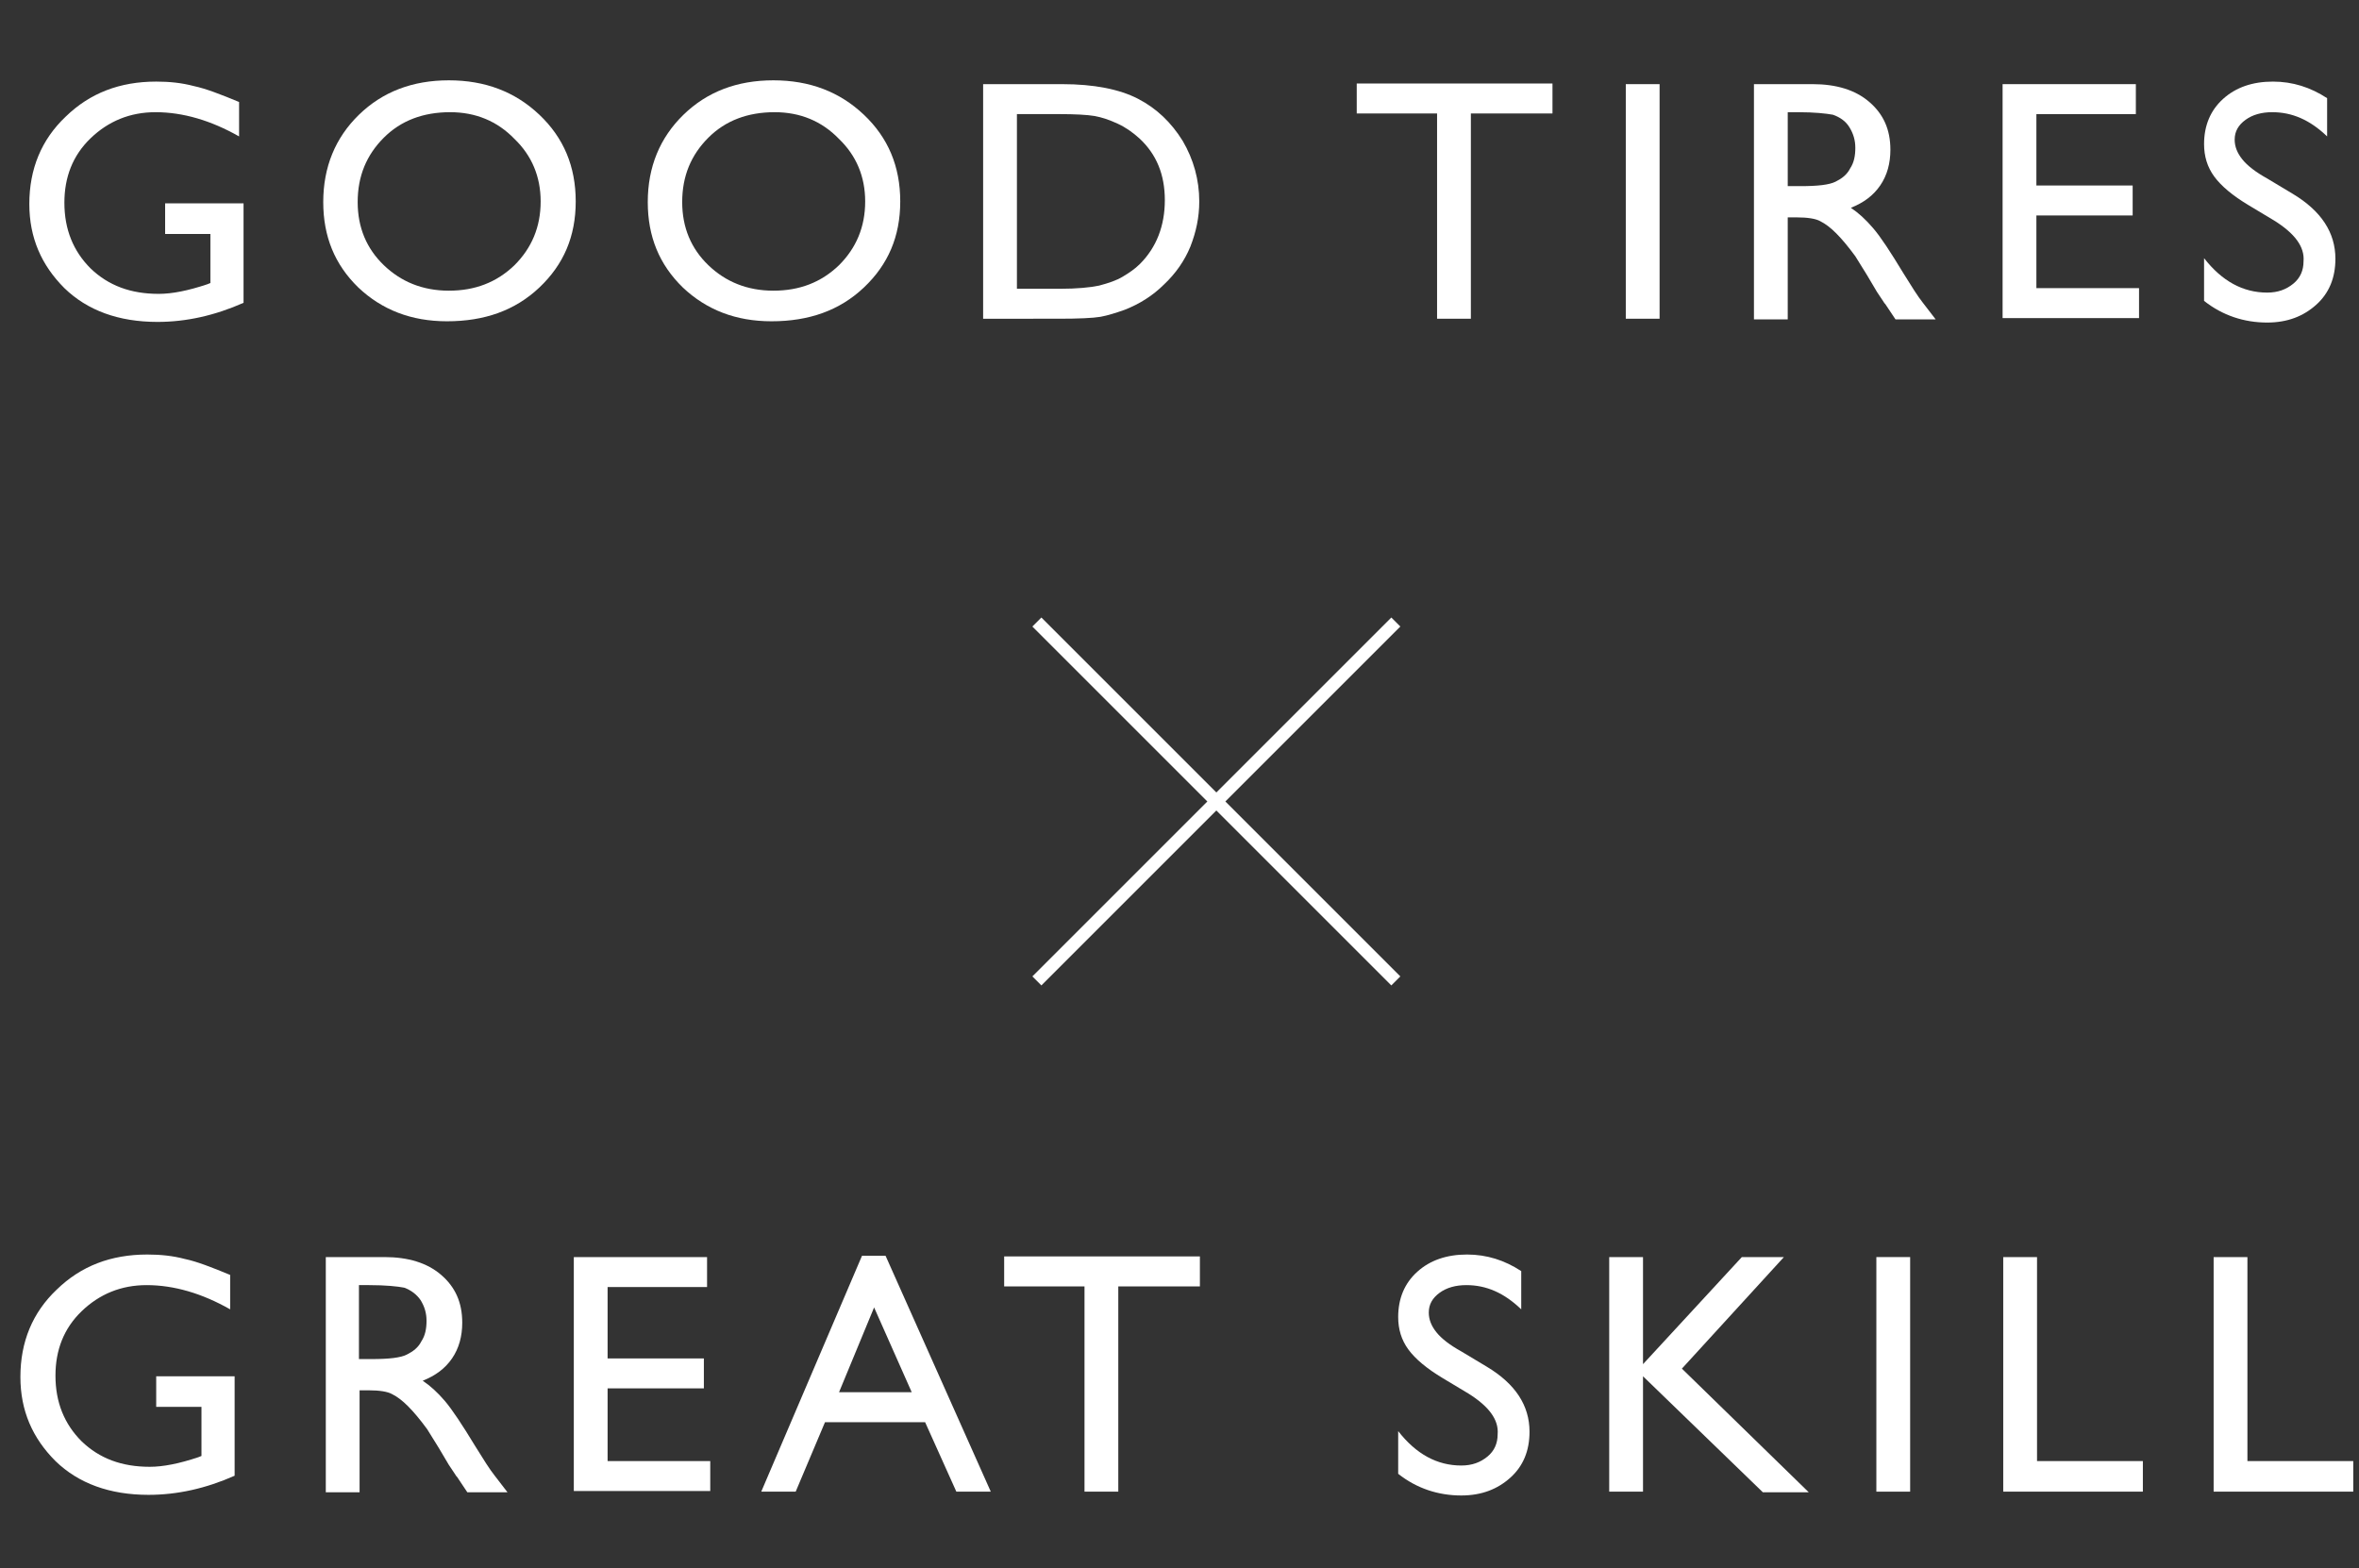 <?xml version="1.0" encoding="utf-8"?>
<!-- Generator: Adobe Illustrator 24.0.1, SVG Export Plug-In . SVG Version: 6.00 Build 0)  -->
<svg version="1.1" id="レイヤー_1" xmlns="http://www.w3.org/2000/svg" xmlns:xlink="http://www.w3.org/1999/xlink" x="0px"
	 y="0px" viewBox="0 0 370 246" style="enable-background:new 0 0 370 246;" xml:space="preserve">
<rect x="0" y="0" width="370" height="246" fill="#333333" stroke="none"/>
<style type="text/css">
	.st0{enable-background:new    ;}
	.st1{fill:#FFFFFF;}
	.st2{fill:none;stroke:#FFFFFF;stroke-width:2;}
</style>
<g id="グループ_17" transform="translate(-851 -513)">
	<g id="グループ_16" transform="translate(851 513)">
		<g class="st0">
			<path class="st1" d="M25.8,31.9h12.4v15.6c-4.5,2-9,3-13.5,3c-6.1,0-11-1.8-14.6-5.3c-3.6-3.6-5.5-7.9-5.5-13.2
				c0-5.5,1.9-10.1,5.7-13.7c3.8-3.7,8.5-5.5,14.2-5.5c2.1,0,4,0.2,5.9,0.7c1.9,0.4,4.2,1.3,7.1,2.5v5.4c-4.4-2.5-8.8-3.8-13.1-3.8
				c-4,0-7.4,1.4-10.2,4.1c-2.8,2.7-4.1,6.1-4.1,10.1c0,4.2,1.4,7.6,4.1,10.3c2.8,2.7,6.3,4,10.7,4c2.1,0,4.6-0.5,7.6-1.5l0.5-0.2
				v-7.7h-7.1V31.9z"/>
			<path class="st1" d="M70.4,12.6c5.7,0,10.4,1.8,14.2,5.4c3.8,3.6,5.7,8.1,5.7,13.6s-1.9,9.9-5.7,13.5c-3.8,3.6-8.6,5.3-14.5,5.3
				c-5.6,0-10.2-1.8-13.9-5.3c-3.7-3.6-5.5-8-5.5-13.4c0-5.5,1.9-10.1,5.6-13.7S64.7,12.6,70.4,12.6z M70.6,17.6
				c-4.2,0-7.7,1.3-10.4,4s-4.1,6-4.1,10.1c0,4,1.4,7.3,4.1,9.9s6.1,4,10.2,4c4.1,0,7.5-1.3,10.3-4c2.7-2.7,4.1-6,4.1-10
				c0-3.9-1.4-7.2-4.1-9.8C78,19,74.6,17.6,70.6,17.6z"/>
			<path class="st1" d="M121.3,12.6c5.7,0,10.4,1.8,14.2,5.4c3.8,3.6,5.7,8.1,5.7,13.6s-1.9,9.9-5.7,13.5c-3.8,3.6-8.6,5.3-14.5,5.3
				c-5.6,0-10.2-1.8-13.9-5.3c-3.7-3.6-5.5-8-5.5-13.4c0-5.5,1.9-10.1,5.6-13.7S115.6,12.6,121.3,12.6z M121.5,17.6
				c-4.2,0-7.7,1.3-10.4,4s-4.1,6-4.1,10.1c0,4,1.4,7.3,4.1,9.9s6.1,4,10.2,4c4.1,0,7.5-1.3,10.3-4c2.7-2.7,4.1-6,4.1-10
				c0-3.9-1.4-7.2-4.1-9.8C128.9,19,125.5,17.6,121.5,17.6z"/>
			<path class="st1" d="M154.2,49.9V13.2h12.4c5,0,9,0.8,11.9,2.3c2.9,1.5,5.2,3.7,7,6.6c1.7,2.9,2.6,6.1,2.6,9.5
				c0,2.5-0.5,4.8-1.4,7.1c-0.9,2.2-2.3,4.2-4.1,5.9c-1.8,1.8-3.9,3.1-6.2,4c-1.4,0.5-2.7,0.9-3.8,1.1c-1.2,0.2-3.4,0.3-6.6,0.3
				H154.2z M166.1,17.9h-6.6v27.4h6.8c2.6,0,4.7-0.2,6.1-0.5c1.5-0.4,2.7-0.8,3.7-1.4c1-0.6,1.9-1.2,2.7-2c2.6-2.6,3.9-6,3.9-10
				c0-4-1.3-7.2-4-9.7c-1-0.9-2.1-1.7-3.4-2.3c-1.3-0.6-2.5-1-3.6-1.2C170.5,18,168.6,17.9,166.1,17.9z"/>
			<path class="st1" d="M212.7,13.1h30.8v4.7h-12.8V50h-5.3V17.8h-12.6V13.1z"/>
			<path class="st1" d="M255,13.2h5.3V50H255V13.2z"/>
			<path class="st1" d="M275.1,50V13.2h9.2c3.7,0,6.7,0.9,8.9,2.8s3.3,4.3,3.3,7.5c0,2.1-0.5,4-1.6,5.6s-2.6,2.7-4.6,3.5
				c1.2,0.8,2.3,1.8,3.5,3.2s2.7,3.7,4.7,7c1.3,2.1,2.3,3.7,3.1,4.7l2,2.6h-6.3l-1.6-2.4c-0.1-0.1-0.2-0.2-0.3-0.4l-1-1.5l-1.6-2.7
				l-1.8-2.9c-1.1-1.5-2.1-2.7-3-3.6c-0.9-0.9-1.7-1.5-2.5-1.9c-0.7-0.4-2-0.6-3.7-0.6h-1.4v16H275.1z M282,17.6h-1.6v11.6h2
				c2.7,0,4.5-0.2,5.5-0.7c1-0.5,1.8-1.1,2.3-2.1c0.6-0.9,0.8-2,0.8-3.2c0-1.2-0.3-2.2-0.9-3.2s-1.5-1.6-2.6-2
				C286.4,17.8,284.6,17.6,282,17.6z"/>
			<path class="st1" d="M314.1,13.2h20.9v4.7h-15.6v11.2h15.1v4.7h-15.1v11.4h16.1v4.7h-21.4V13.2z"/>
			<path class="st1" d="M356.7,34.6l-4-2.4c-2.5-1.5-4.3-3-5.4-4.5c-1.1-1.5-1.6-3.2-1.6-5.1c0-2.9,1-5.3,3-7.1
				c2-1.8,4.6-2.7,7.8-2.7c3.1,0,5.9,0.9,8.5,2.6v6c-2.7-2.6-5.5-3.8-8.6-3.8c-1.7,0-3.1,0.4-4.2,1.2s-1.7,1.8-1.7,3.1
				c0,1.1,0.4,2.1,1.2,3.1c0.8,1,2.1,2,3.9,3l4,2.4c4.5,2.7,6.7,6.1,6.7,10.2c0,3-1,5.4-3,7.2s-4.5,2.8-7.7,2.8
				c-3.6,0-7-1.1-9.9-3.4v-6.7c2.8,3.6,6.1,5.4,9.9,5.4c1.7,0,3-0.5,4.1-1.4c1.1-0.9,1.6-2.1,1.6-3.5
				C361.5,38.7,359.9,36.6,356.7,34.6z"/>
		</g>
		<g class="st0">
			<path class="st1" d="M24.4,215.9h12.4v15.6c-4.5,2-9,3-13.5,3c-6.1,0-11-1.8-14.6-5.3c-3.6-3.6-5.5-7.9-5.5-13.2
				c0-5.5,1.9-10.1,5.7-13.7c3.8-3.7,8.5-5.5,14.2-5.5c2.1,0,4,0.2,5.9,0.7c1.9,0.4,4.2,1.3,7.1,2.5v5.4c-4.4-2.5-8.8-3.8-13.1-3.8
				c-4,0-7.4,1.4-10.2,4.1c-2.8,2.7-4.1,6.1-4.1,10.1c0,4.2,1.4,7.6,4.1,10.3c2.8,2.7,6.3,4,10.7,4c2.1,0,4.6-0.5,7.6-1.5l0.5-0.2
				v-7.7h-7.1V215.9z"/>
			<path class="st1" d="M51.1,234v-36.8h9.2c3.7,0,6.7,0.9,8.9,2.8s3.3,4.3,3.3,7.5c0,2.1-0.5,4-1.6,5.6c-1.1,1.6-2.6,2.7-4.6,3.5
				c1.2,0.8,2.3,1.8,3.5,3.2c1.1,1.3,2.7,3.7,4.7,7c1.3,2.1,2.3,3.7,3.1,4.7l2,2.6h-6.3l-1.6-2.4c-0.1-0.1-0.2-0.2-0.3-0.4l-1-1.5
				l-1.6-2.7l-1.8-2.9c-1.1-1.5-2.1-2.7-3-3.6c-0.9-0.9-1.7-1.5-2.5-1.9c-0.7-0.4-2-0.6-3.7-0.6h-1.4v16H51.1z M57.9,201.6h-1.6
				v11.6h2c2.7,0,4.5-0.2,5.5-0.7c1-0.5,1.8-1.1,2.3-2.1c0.6-0.9,0.8-2,0.8-3.2c0-1.2-0.3-2.2-0.9-3.2c-0.6-0.9-1.5-1.6-2.6-2
				C62.4,201.8,60.5,201.6,57.9,201.6z"/>
			<path class="st1" d="M90,197.2h20.9v4.7H95.3v11.2h15.1v4.7H95.3v11.4h16.1v4.7H90V197.2z"/>
			<path class="st1" d="M135.2,197h3.7l16.5,37h-5.4l-4.9-10.9h-15.7l-4.6,10.9h-5.4L135.2,197z M143,218.4l-5.9-13.3l-5.5,13.3H143
				z"/>
			<path class="st1" d="M157.4,197.1h30.8v4.7h-12.8V234h-5.3v-32.2h-12.6V197.1z"/>
			<path class="st1" d="M230.3,218.6l-4-2.4c-2.5-1.5-4.3-3-5.4-4.5s-1.6-3.2-1.6-5.1c0-2.9,1-5.3,3-7.1s4.6-2.7,7.8-2.7
				c3.1,0,5.9,0.9,8.5,2.6v6c-2.7-2.6-5.5-3.8-8.6-3.8c-1.7,0-3.1,0.4-4.2,1.2s-1.7,1.8-1.7,3.1c0,1.1,0.4,2.1,1.2,3.1
				c0.8,1,2.1,2,3.9,3l4,2.4c4.5,2.7,6.7,6.1,6.7,10.2c0,3-1,5.4-3,7.2s-4.5,2.8-7.7,2.8c-3.6,0-7-1.1-9.9-3.4v-6.7
				c2.8,3.6,6.1,5.4,9.9,5.4c1.7,0,3-0.5,4.1-1.4c1.1-0.9,1.6-2.1,1.6-3.5C235.1,222.7,233.5,220.6,230.3,218.6z"/>
			<path class="st1" d="M273.2,197.2h6.6l-16,17.5l19.9,19.4h-7.2l-18.8-18.2V234h-5.3v-36.8h5.3V214L273.2,197.2z"/>
			<path class="st1" d="M294.3,197.2h5.3V234h-5.3V197.2z"/>
			<path class="st1" d="M314.2,197.2h5.3v32h16.6v4.8h-21.9V197.2z"/>
			<path class="st1" d="M347.2,197.2h5.3v32h16.6v4.8h-21.9V197.2z"/>
		</g>
		<g id="グループ_15" transform="translate(162.63 97.578)">
			<line id="線_27" class="st2" x1="56.3" y1="0" x2="0" y2="56.3"/>
			<line id="線_28" class="st2" x1="56.3" y1="56.3" x2="0" y2="0"/>
		</g>
	</g>
</g>
</svg>
